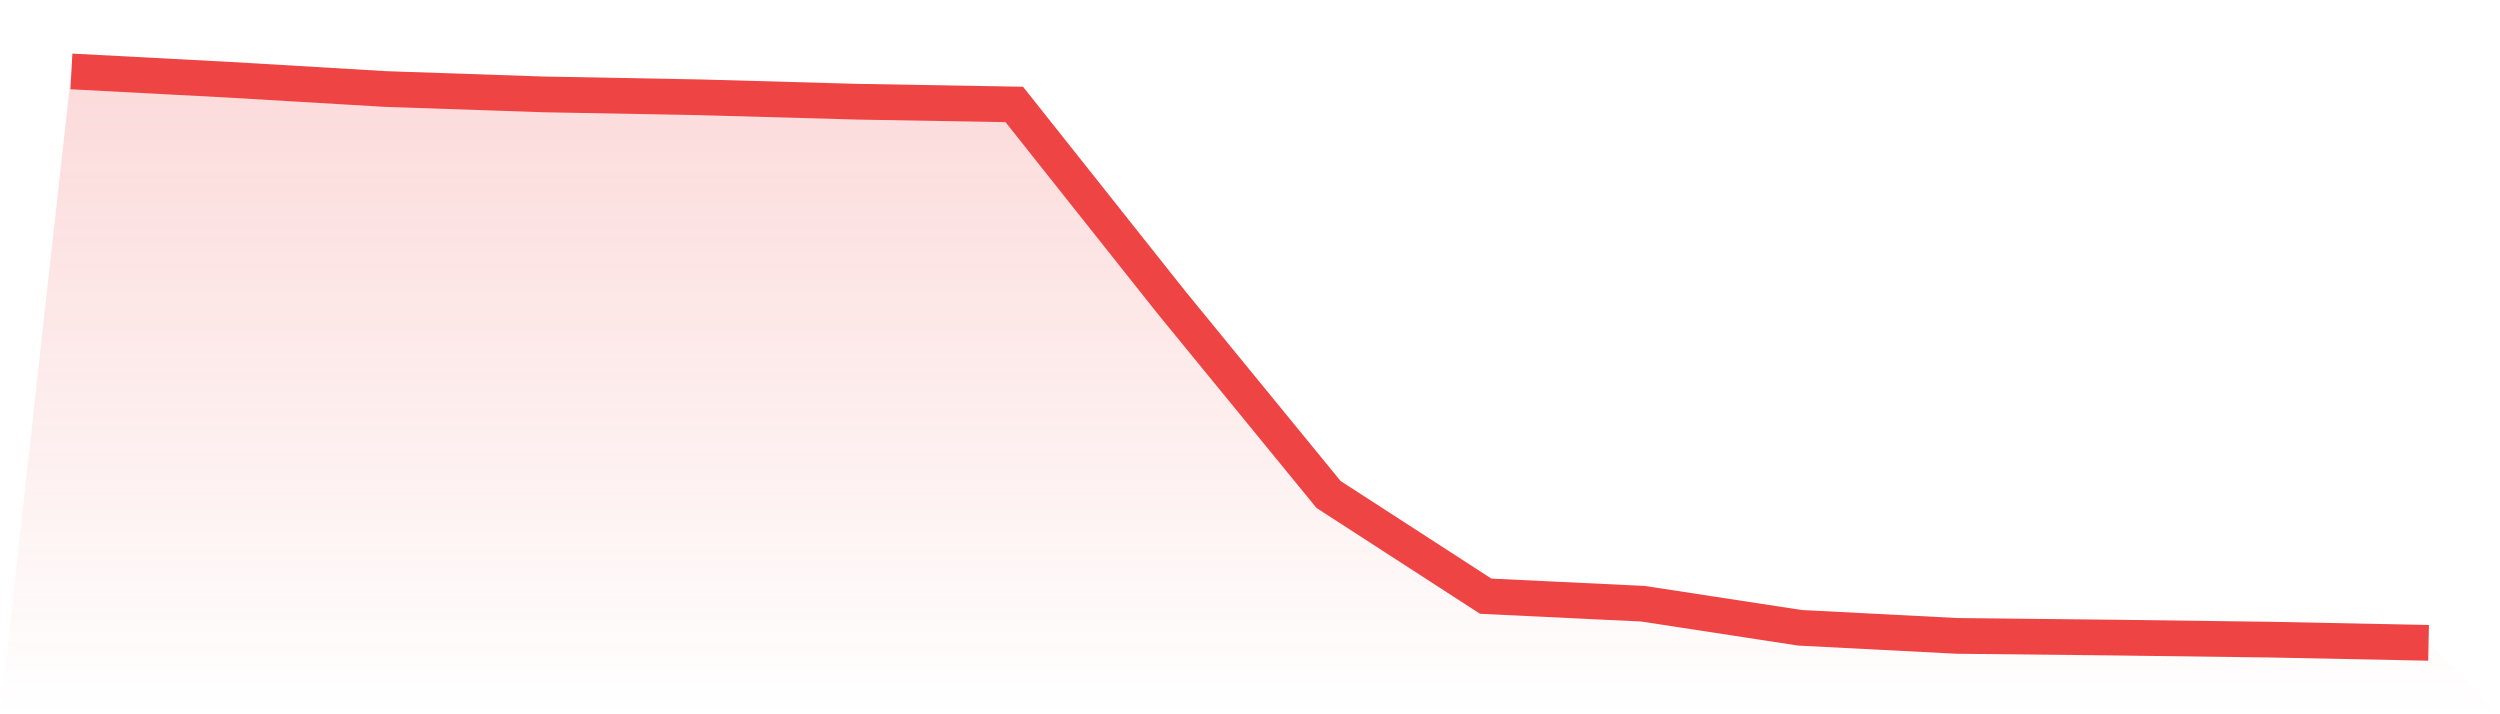 <svg viewBox="0 0 140 40" xmlns="http://www.w3.org/2000/svg">
<defs>
<linearGradient id="gradient" x1="0" x2="0" y1="0" y2="1">
<stop offset="0%" stop-color="#ef4444" stop-opacity="0.2"/>
<stop offset="100%" stop-color="#ef4444" stop-opacity="0"/>
</linearGradient>
</defs>
<path d="M4,4 L4,4 L12.8,4.464 L21.6,4.985 L30.4,5.285 L39.2,5.449 L48,5.696 L56.8,5.849 L65.6,16.934 L74.4,27.692 L83.2,33.387 L92,33.808 L100.8,35.157 L109.6,35.61 L118.4,35.705 L127.2,35.821 L136,36 L140,40 L0,40 z" fill="url(#gradient)"/>
<path d="M4,4 L4,4 L12.8,4.464 L21.6,4.985 L30.4,5.285 L39.2,5.449 L48,5.696 L56.8,5.849 L65.6,16.934 L74.4,27.692 L83.2,33.387 L92,33.808 L100.8,35.157 L109.6,35.61 L118.4,35.705 L127.2,35.821 L136,36" fill="none" stroke="#ef4444" stroke-width="2"/>
</svg>